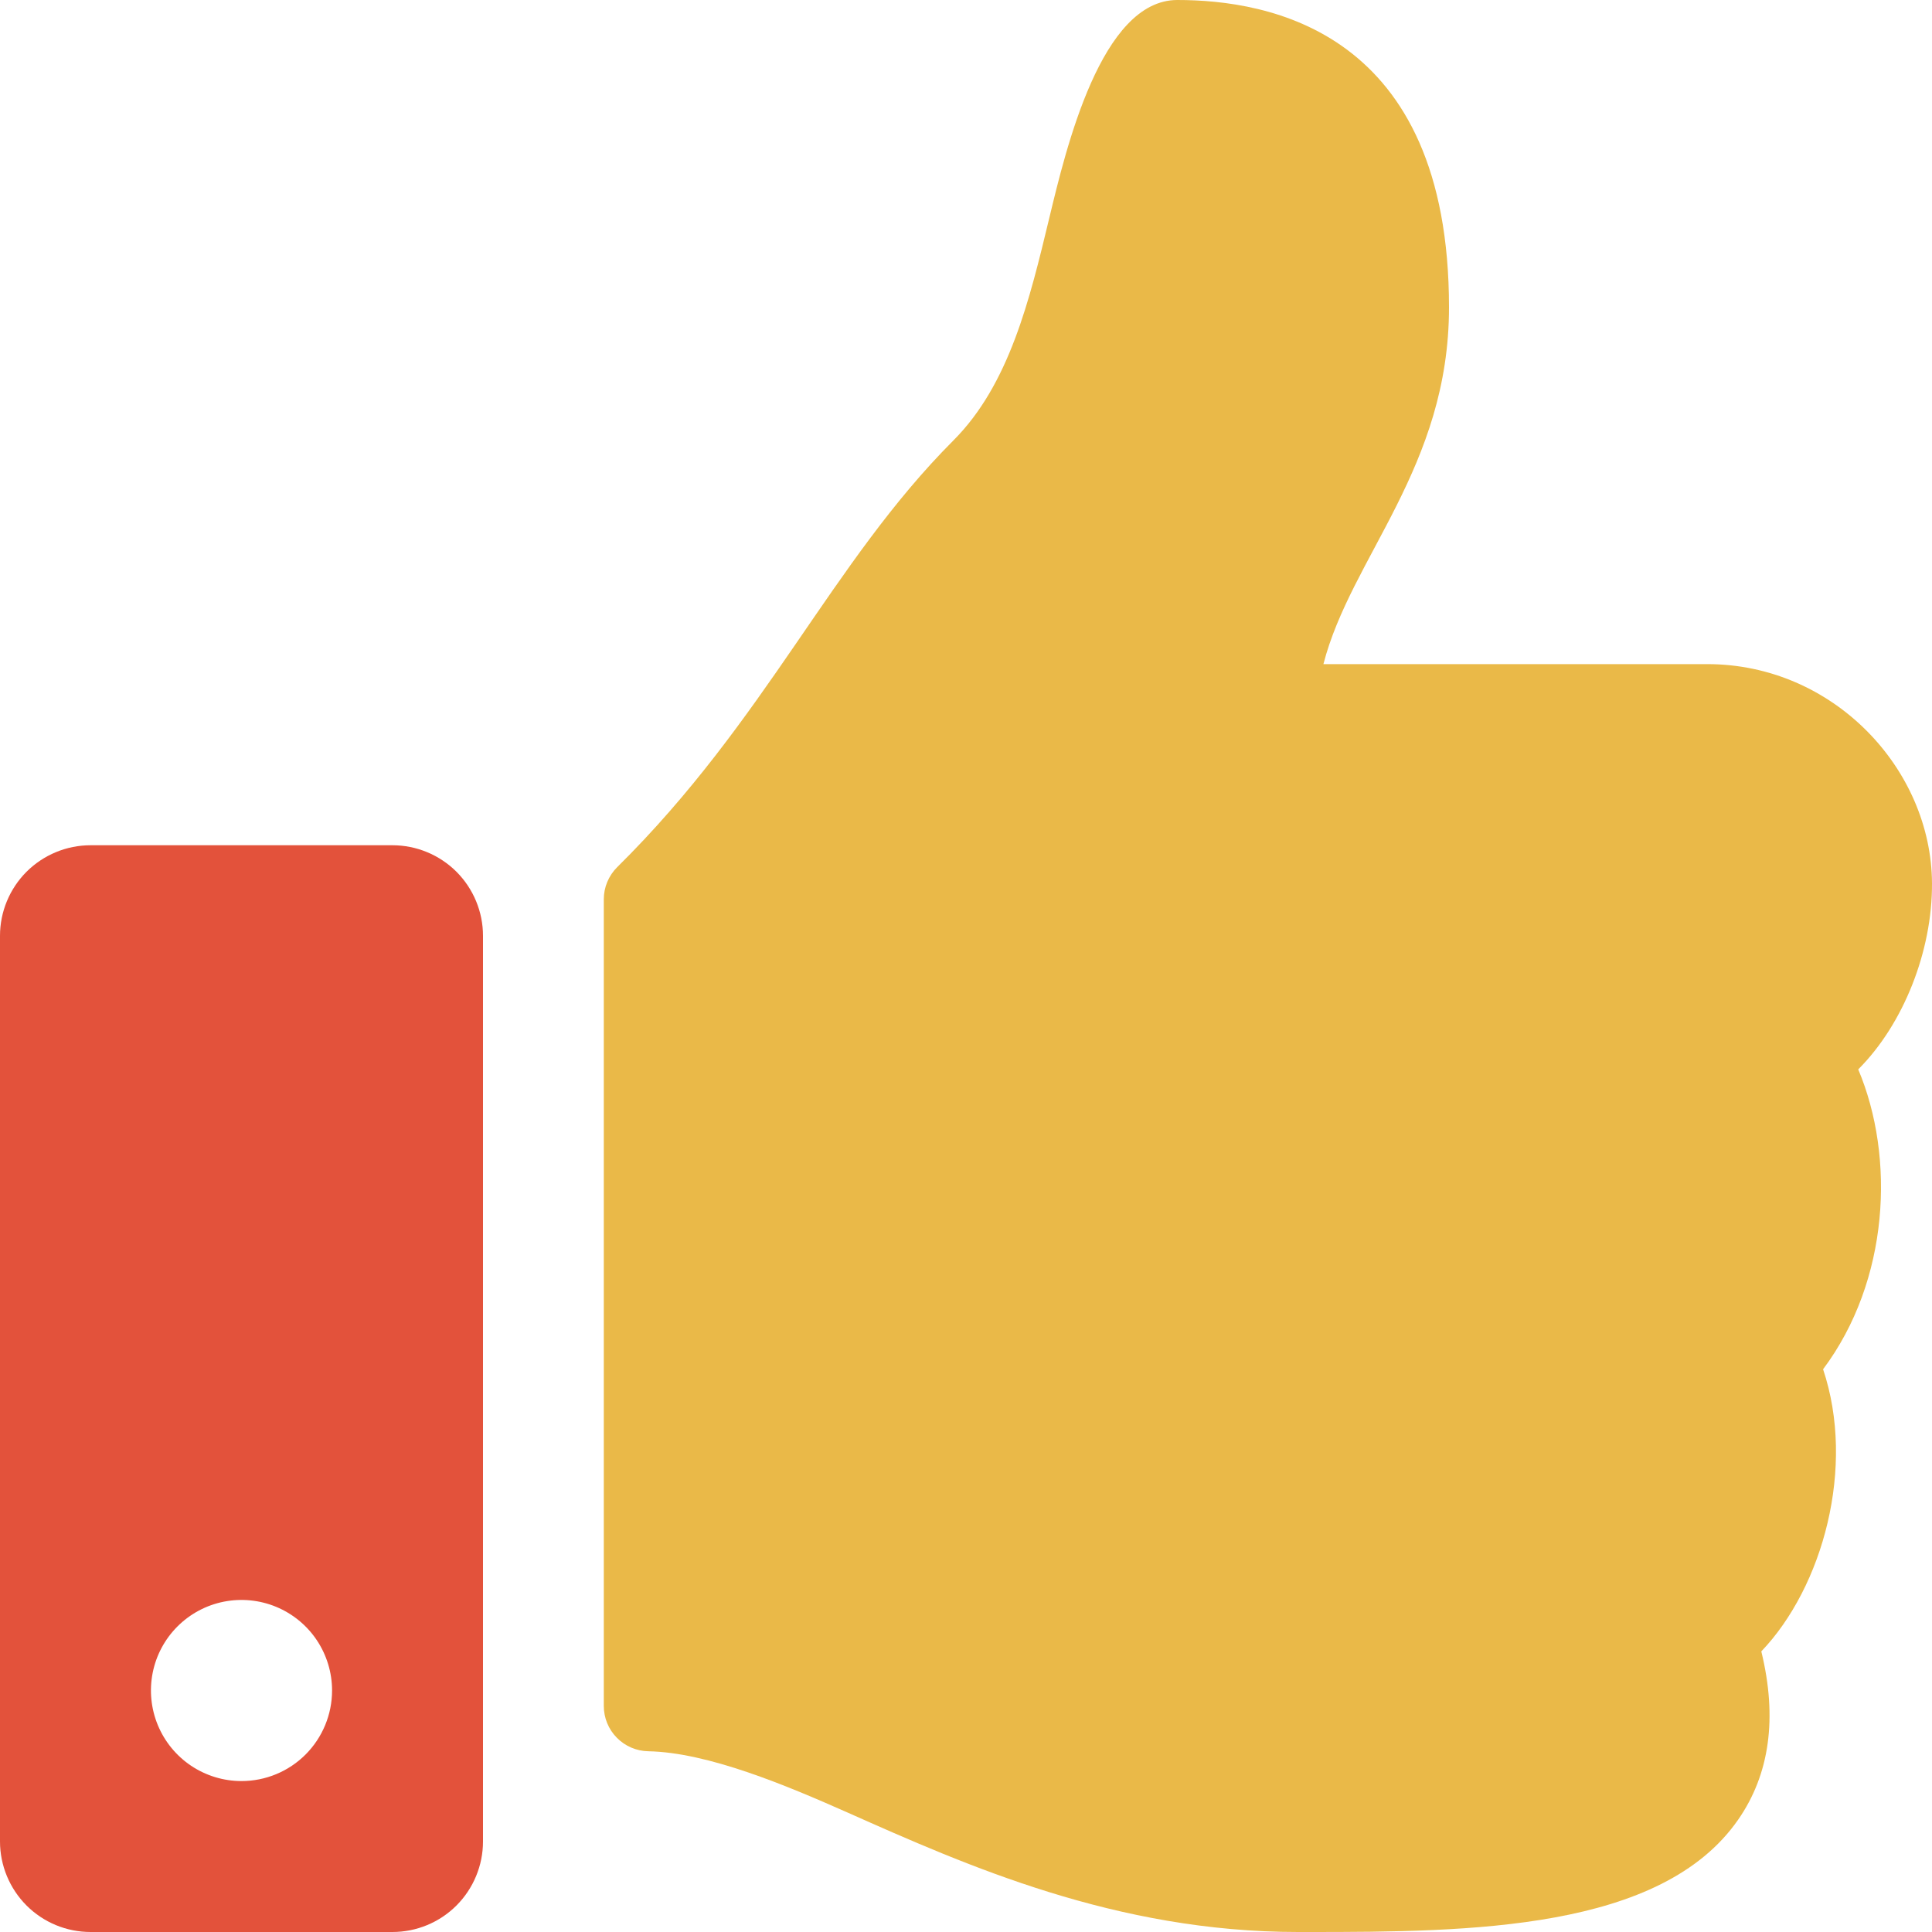 <svg width="40" height="40" viewBox="0 0 40 40" fill="none" xmlns="http://www.w3.org/2000/svg">
<g clip-path="url(#clip0)">
<path d="M12.778 17.954C15.873 14.895 17.204 11.658 19.741 9.117C20.897 7.958 21.317 6.208 21.724 4.515C22.072 3.07 22.799 0 24.375 0C26.25 0 30 0.625 30 6.363C30 9.677 27.969 11.536 27.4 13.75H35.348C37.956 13.75 39.988 15.918 40 18.289C40.007 19.691 39.41 21.199 38.481 22.132L38.473 22.141C39.242 23.964 39.117 26.516 37.745 28.349C38.424 30.373 37.74 32.858 36.466 34.19C36.802 35.565 36.641 36.735 35.985 37.677C34.391 39.968 30.439 40 27.097 40H26.875C23.103 40 20.016 38.625 17.535 37.521C16.285 36.967 14.658 36.281 13.421 36.258C13.176 36.253 12.942 36.153 12.77 35.977C12.597 35.802 12.501 35.566 12.501 35.32V18.619C12.501 18.496 12.525 18.373 12.573 18.259C12.621 18.145 12.69 18.041 12.778 17.954Z" fill="#EAB948"/>
<path d="M8.125 17.5H1.875C1.378 17.5 0.901 17.698 0.549 18.049C0.198 18.401 0 18.878 0 19.375L0 38.125C0 38.622 0.198 39.099 0.549 39.451C0.901 39.803 1.378 40 1.875 40H8.125C8.622 40 9.099 39.803 9.451 39.451C9.802 39.099 10 38.622 10 38.125V19.375C10 18.878 9.802 18.401 9.451 18.049C9.099 17.698 8.622 17.5 8.125 17.5ZM5 36.875C4.629 36.875 4.267 36.765 3.958 36.559C3.65 36.353 3.41 36.06 3.268 35.718C3.126 35.375 3.089 34.998 3.161 34.634C3.233 34.27 3.412 33.936 3.674 33.674C3.936 33.412 4.27 33.233 4.634 33.161C4.998 33.089 5.375 33.126 5.718 33.268C6.06 33.41 6.353 33.65 6.559 33.958C6.765 34.267 6.875 34.629 6.875 35C6.875 35.497 6.677 35.974 6.326 36.326C5.974 36.678 5.497 36.875 5 36.875Z" fill="#E3523B"/>
</g>
<defs>
<clipPath id="clip0">
<rect width="40" height="40" fill="white"/>
</clipPath>
</defs>
</svg>
